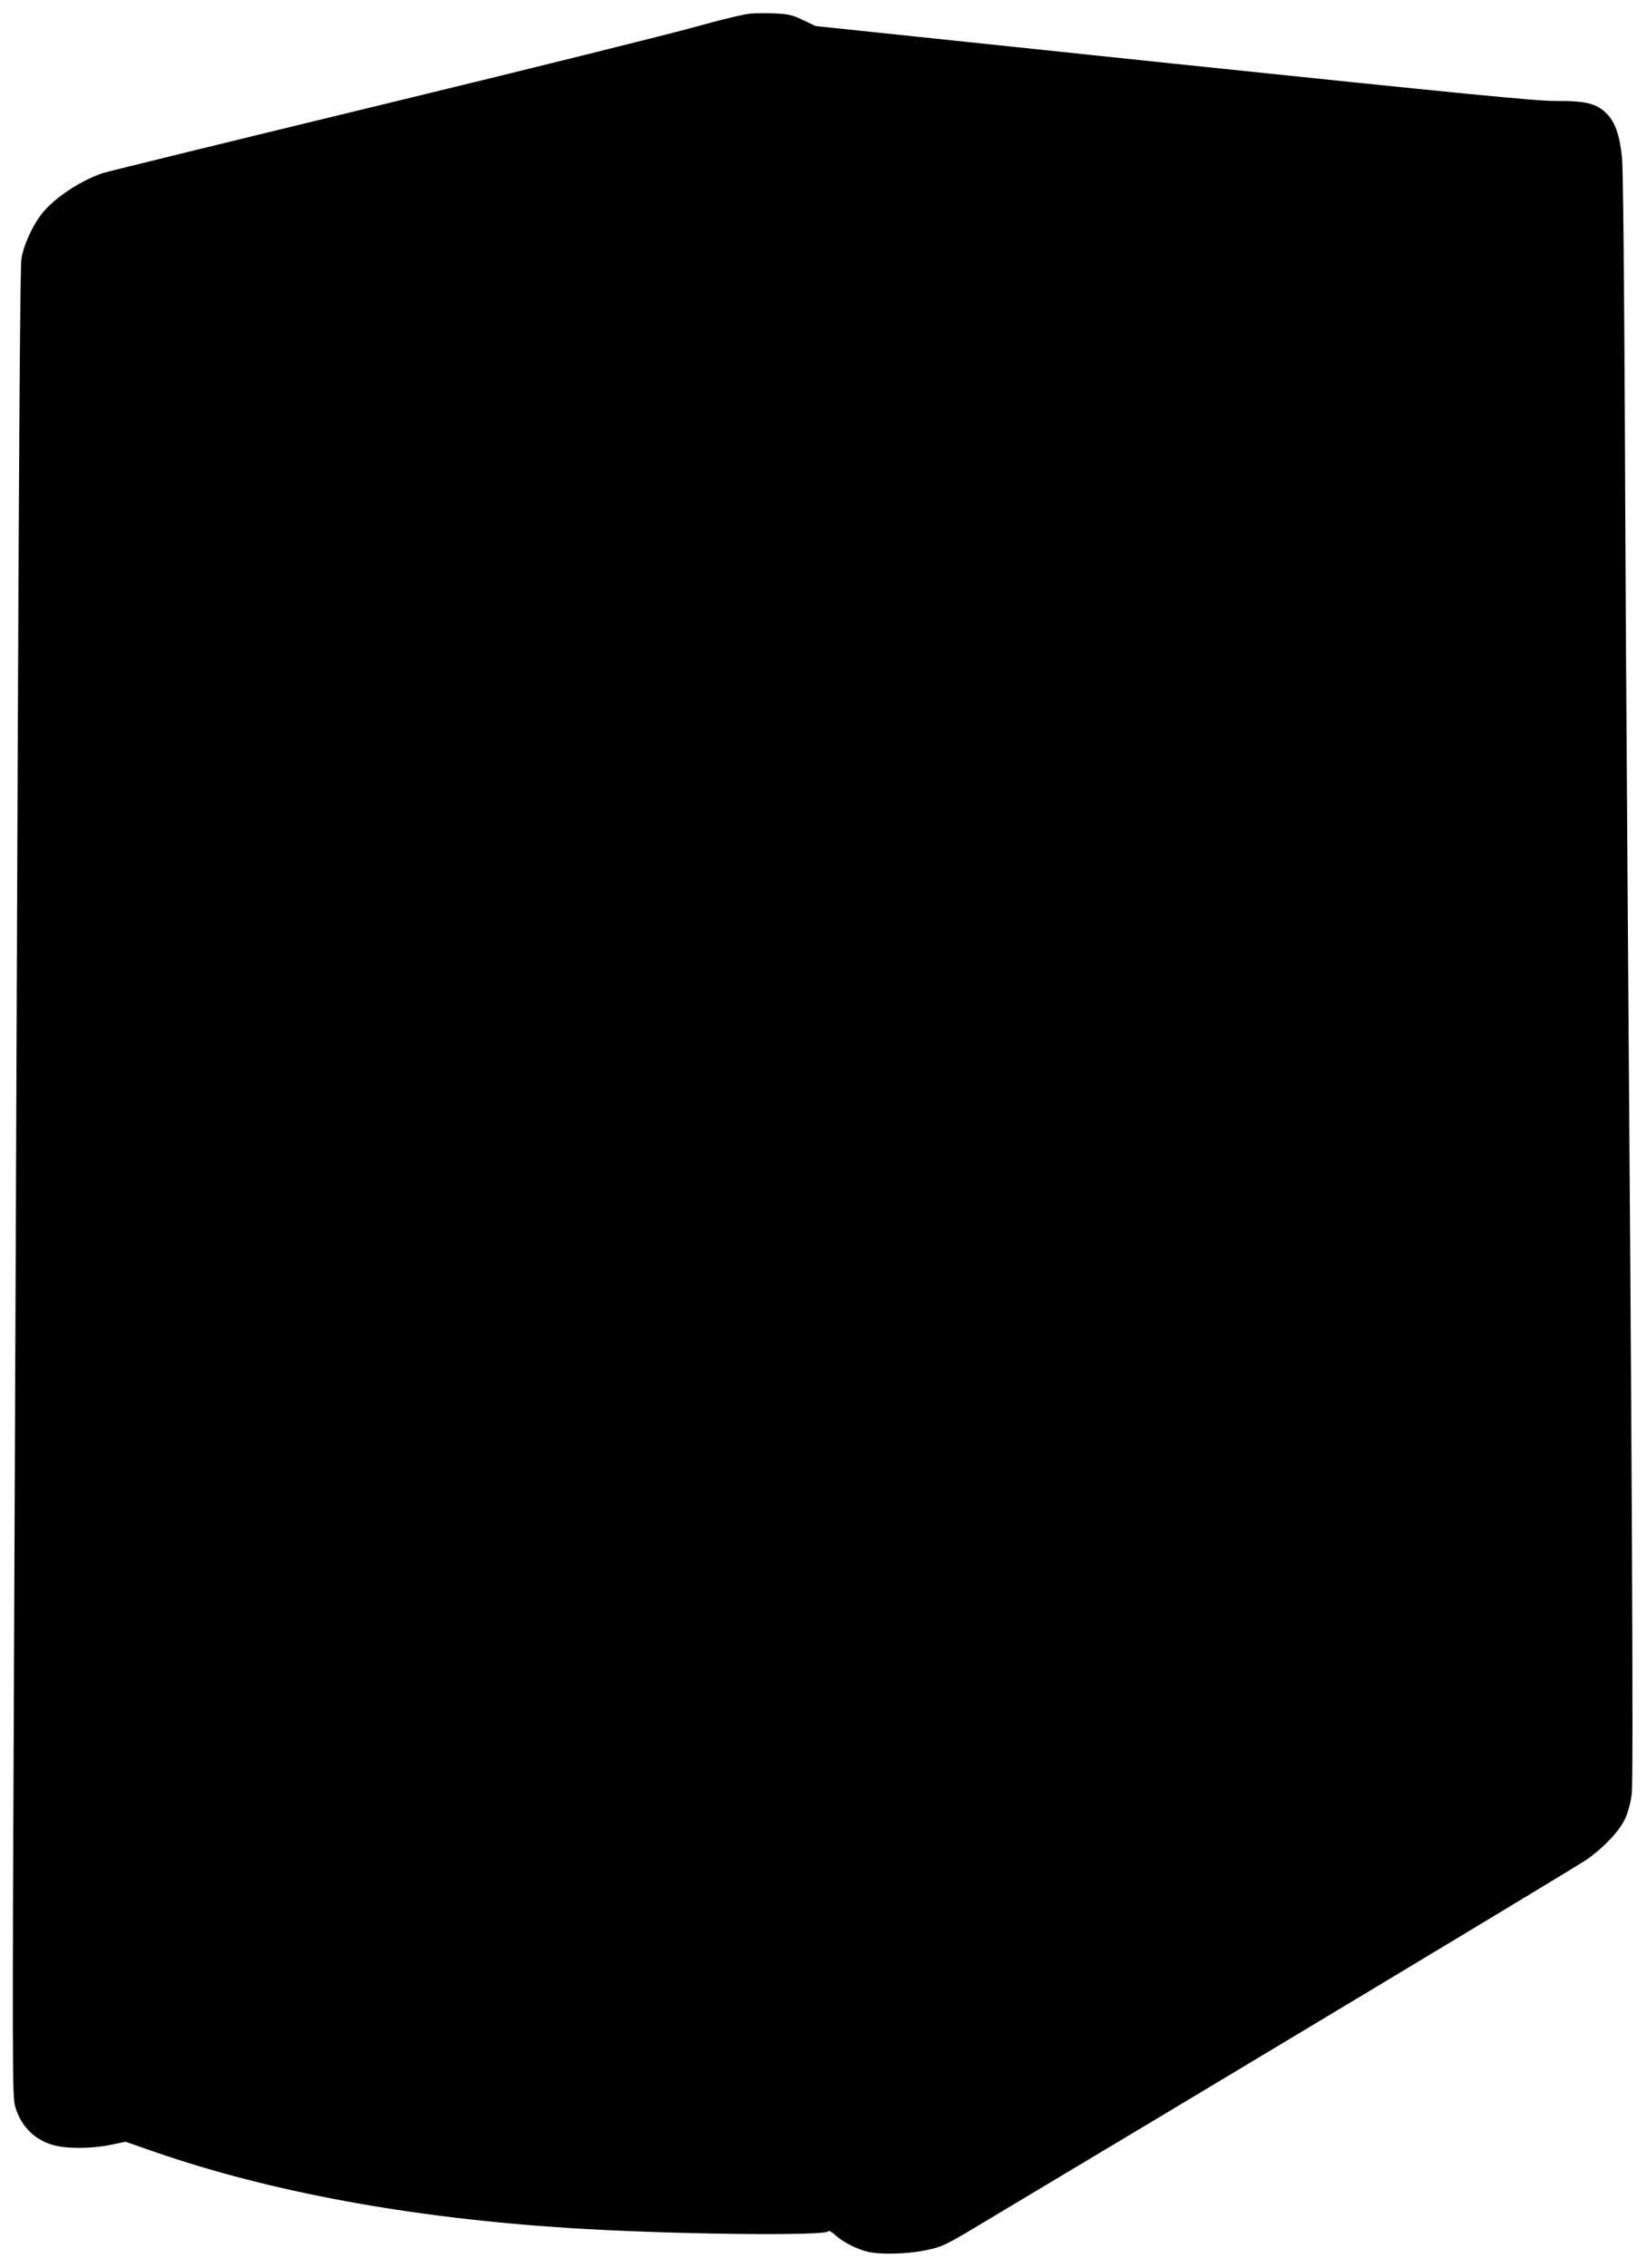  <svg version="1.0" xmlns="http://www.w3.org/2000/svg"
 width="930pt" height="1280pt" viewBox="0 0 930 1280"
 preserveAspectRatio="xMidYMid meet"><g transform="translate(0,1280) scale(0.1,-0.1)"
fill="#000000" stroke="none">
<path d="M4236 12723 c-32 -2 -169 -35 -304 -73 -134 -38 -934 -237 -1776
-441 -842 -204 -1551 -378 -1576 -386 -126 -43 -270 -138 -341 -226 -55 -69
-105 -178 -118 -257 -7 -42 -14 -1024 -21 -2795 -6 -1502 -15 -3817 -21 -5147
-10 -2204 -9 -2422 5 -2480 29 -112 106 -193 214 -224 75 -22 214 -22 324 0
l87 18 161 -56 c654 -227 1446 -373 2330 -430 542 -36 1468 -48 1477 -19 2 6
19 -3 40 -22 43 -40 123 -80 184 -94 71 -17 225 -13 328 9 88 18 106 26 290
136 1377 823 3383 2028 3441 2069 99 70 185 161 217 232 16 34 31 91 37 140
10 80 1 1889 -24 5168 -5 638 -12 1790 -15 2560 -4 808 -10 1444 -16 1504 -13
128 -39 204 -90 253 -57 55 -116 69 -284 68 -114 0 -511 39 -2160 211 l-2020
212 -71 34 c-59 28 -83 34 -155 37 -46 2 -111 2 -143 -1z"/>
</g>
</svg>
